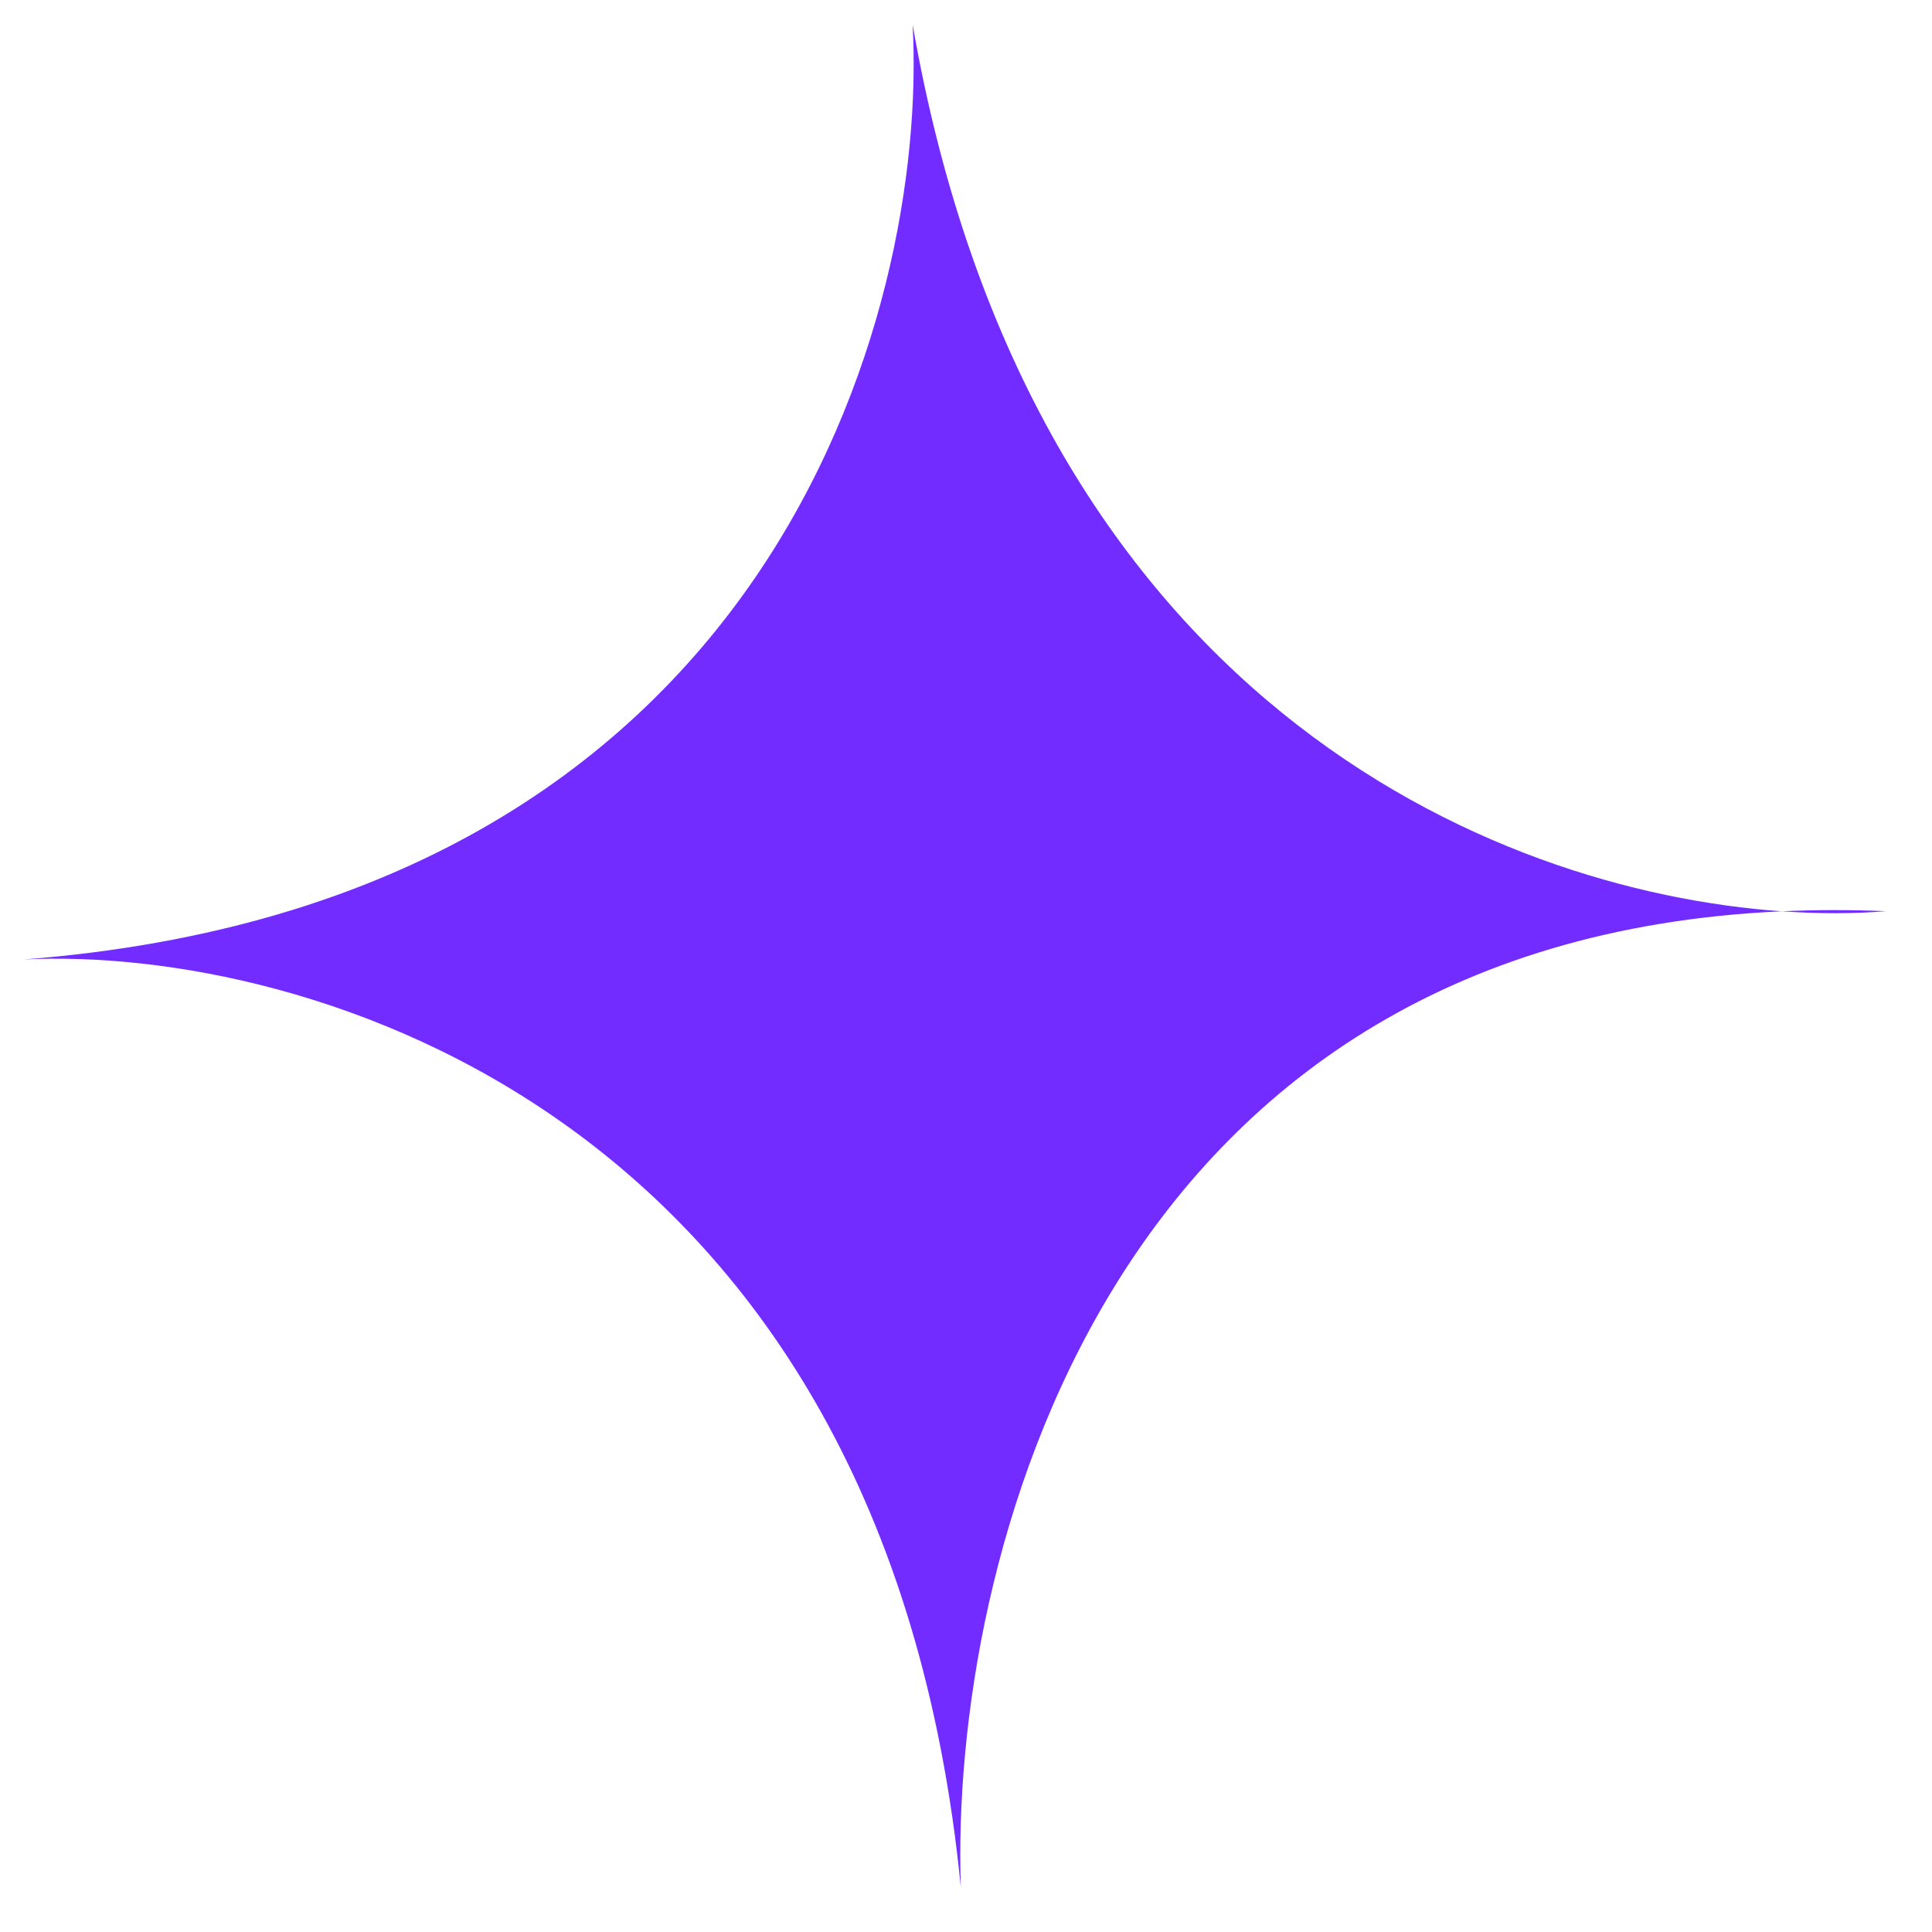 <svg width="16" height="16" viewBox="0 0 16 16" fill="none" xmlns="http://www.w3.org/2000/svg">
<path d="M0.195 7.946C6.398 7.466 7.688 2.584 7.558 0.204C8.529 5.781 12.345 7.377 14.757 7.547C15.034 7.534 15.322 7.534 15.62 7.546C15.363 7.567 15.072 7.569 14.757 7.547C9.133 7.799 7.866 12.957 7.957 15.629C7.323 9.205 2.519 7.83 0.195 7.946Z" fill="#732CFF"/>
</svg>
